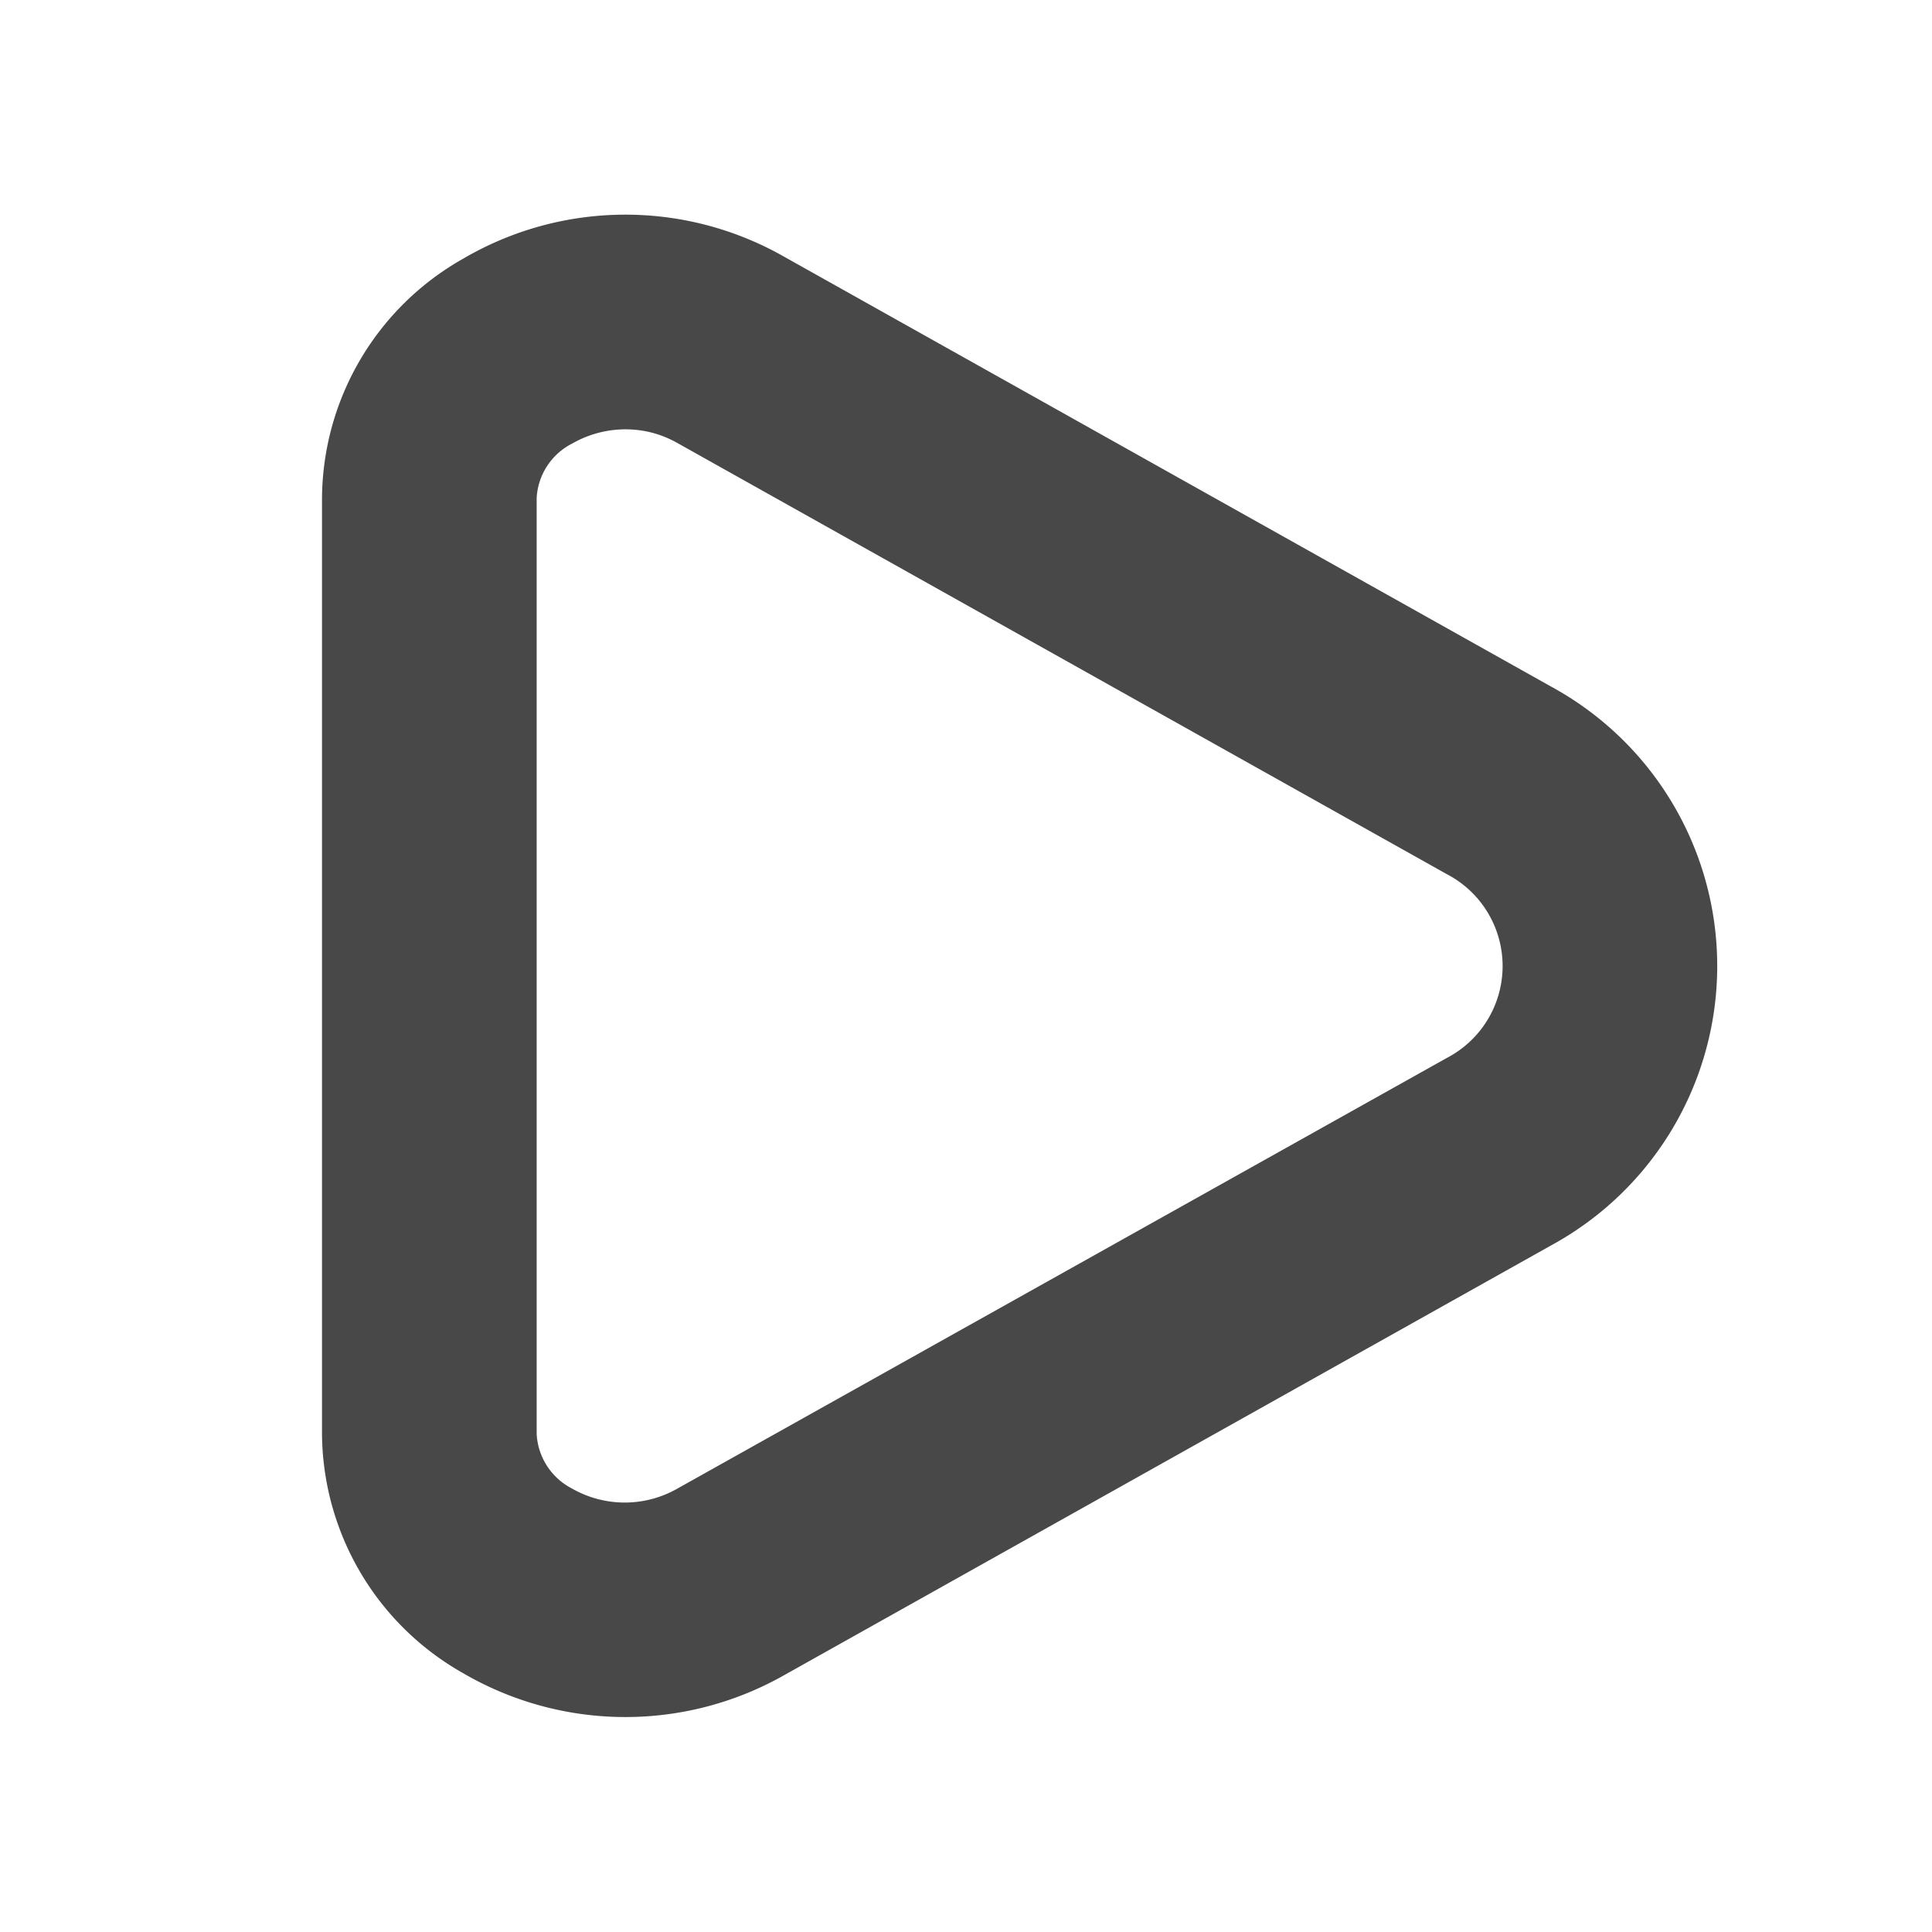 <svg id="play-icon" xmlns="http://www.w3.org/2000/svg" width="18" height="18" viewBox="0 0 18 18">
  <g id="SMOCK">
    <rect id="Canvas" width="18" height="18" fill="rgba(255,19,220,0)"/>
  </g>
  <g id="ICONS">
    <path id="Path_126763" data-name="Path 126763" d="M4.319,15.591a3,3,0,0,0,2.964.029l7.174-4.02a2.963,2.963,0,0,0,0-5.2L7.283,2.379a2.988,2.988,0,0,0-2.964.029A2.582,2.582,0,0,0,3,4.639V13.36a2.582,2.582,0,0,0,1.319,2.231ZM5,4.639a.605.605,0,0,1,.33-.506A1,1,0,0,1,5.831,4a.974.974,0,0,1,.474.124l7.174,4.02a.965.965,0,0,1,0,1.713L6.3,13.875a.99.99,0,0,1-.975-.009A.607.607,0,0,1,5,13.36Z" fill="#484848"/>
  </g>
</svg>
